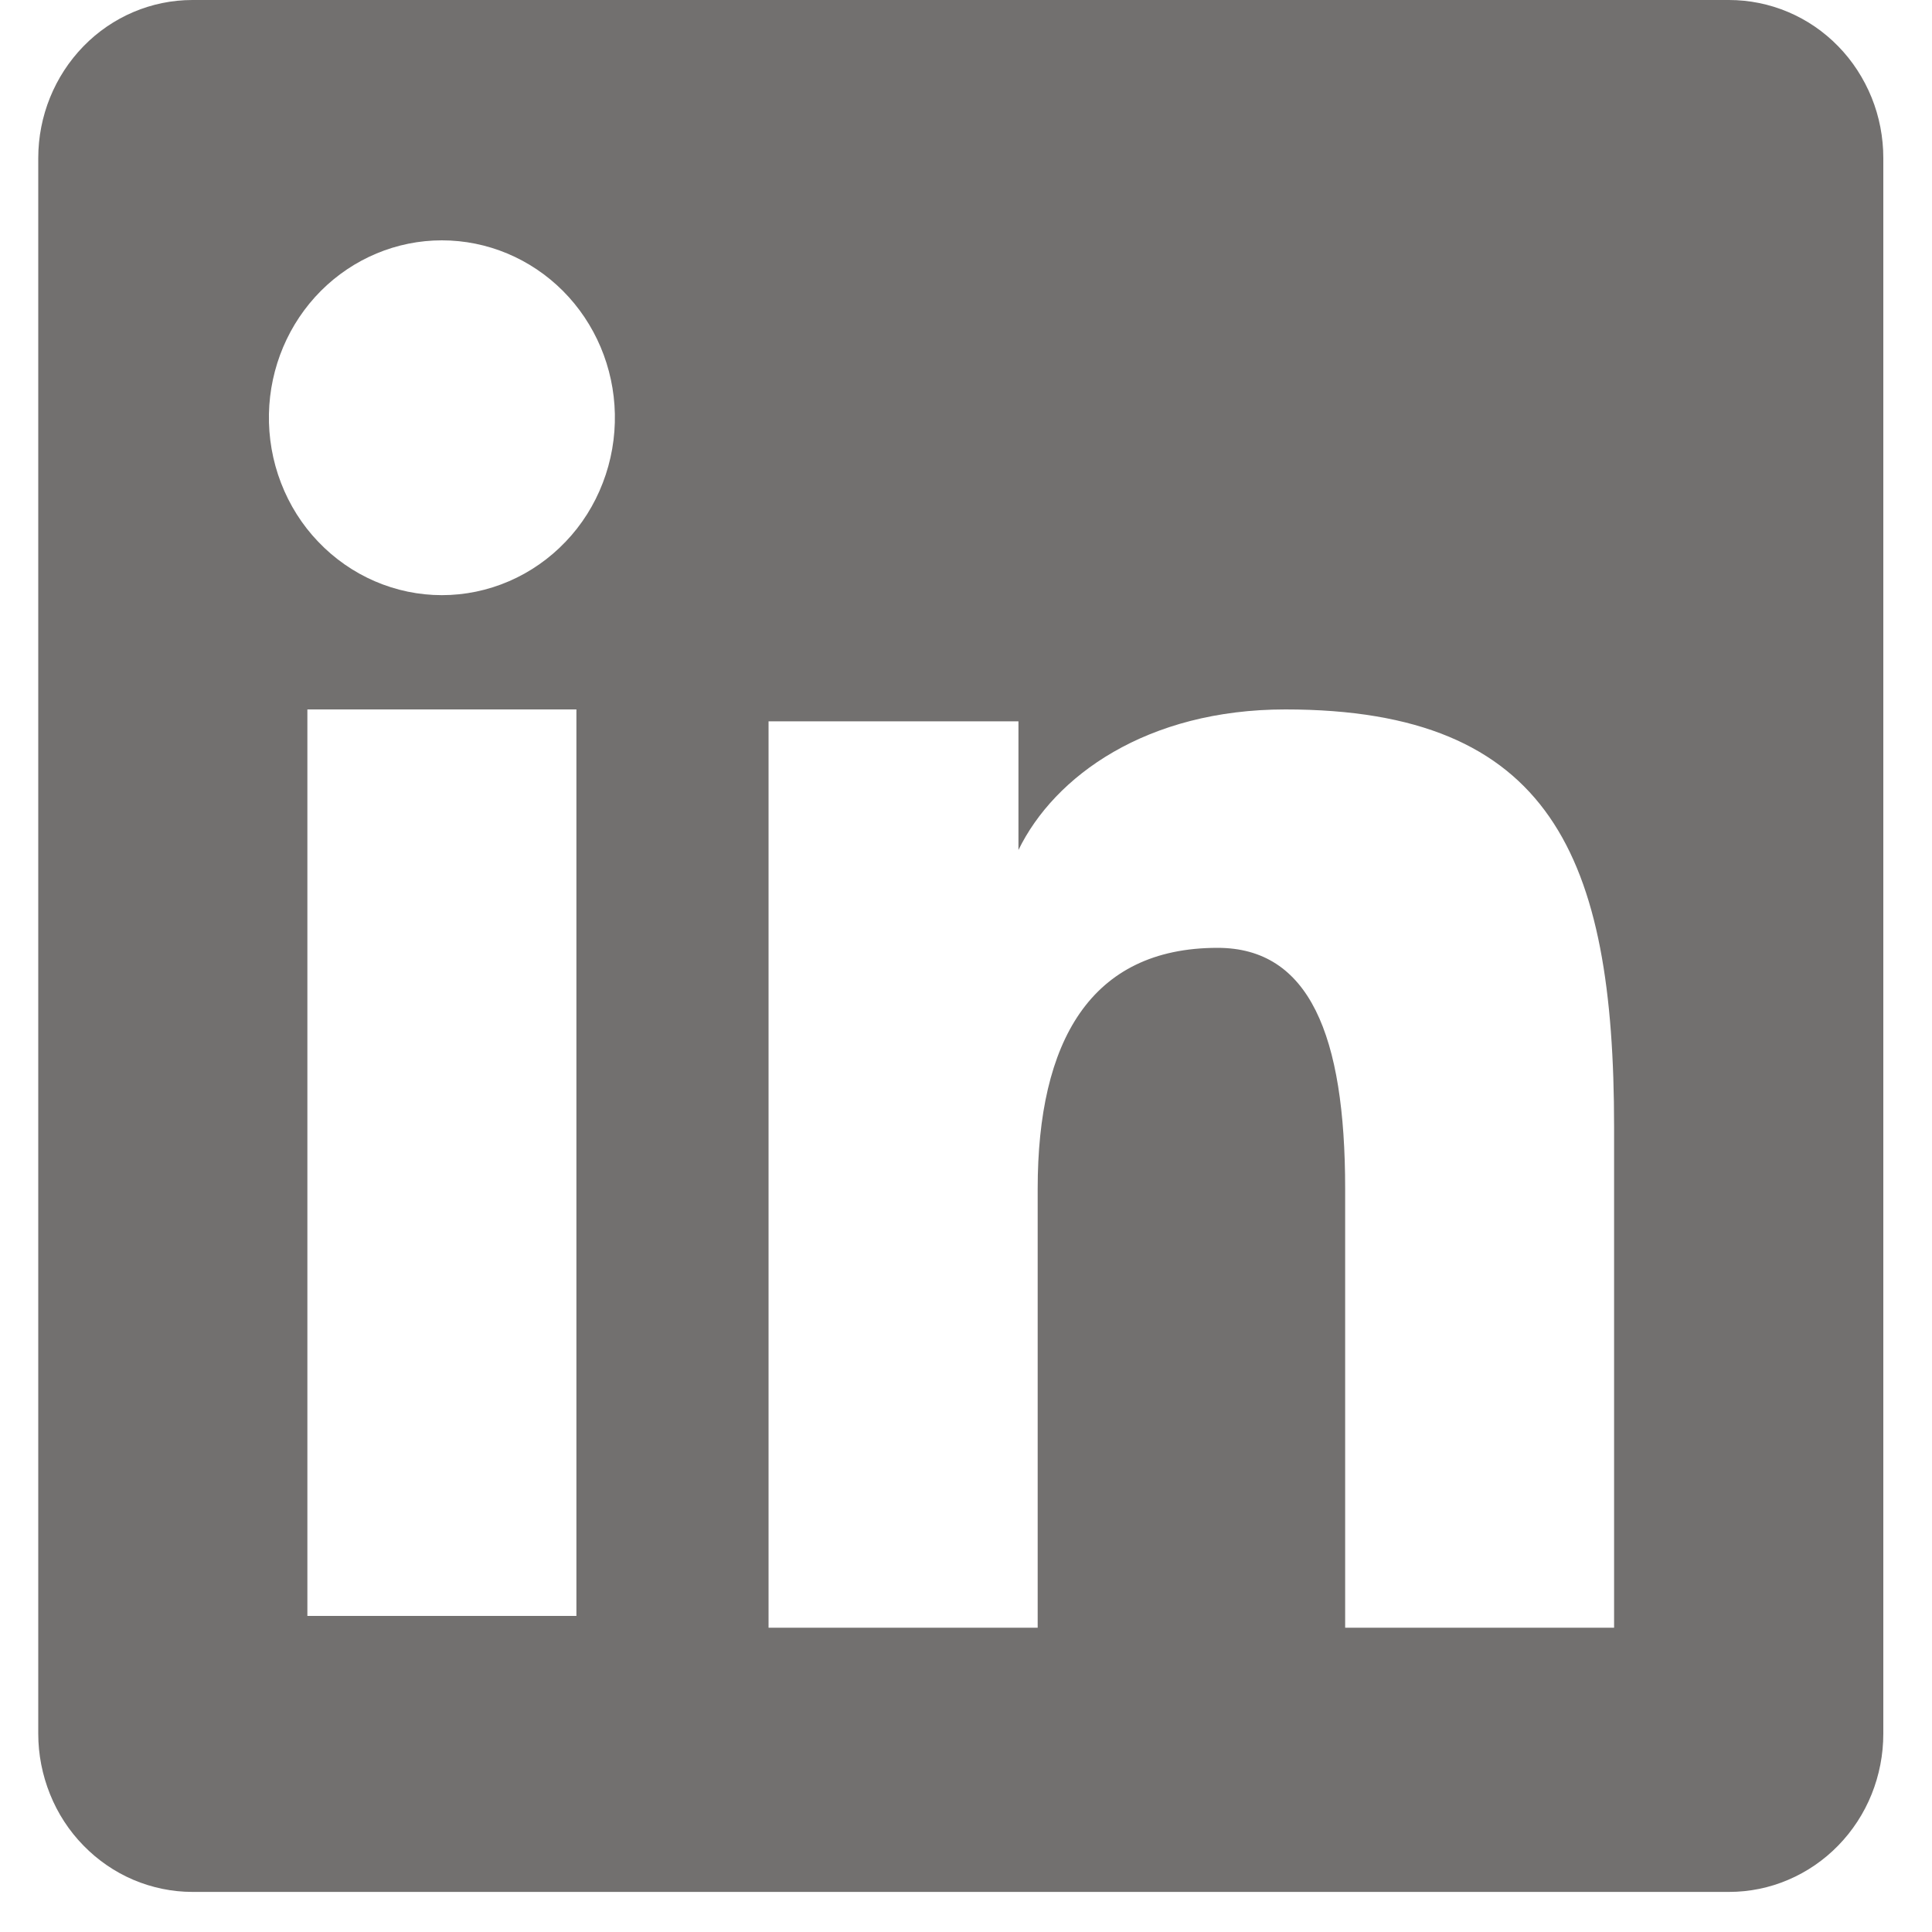 <svg width="20" height="20" viewBox="0 0 20 20" fill="none" xmlns="http://www.w3.org/2000/svg">
<path fill-rule="evenodd" clip-rule="evenodd" d="M0.396 1.636C0.396 1.202 0.565 0.786 0.864 0.479C1.163 0.172 1.569 2.18131e-06 1.992 2.18131e-06H17.898C18.108 -0 18.316 0.042 18.51 0.124C18.704 0.206 18.88 0.326 19.028 0.478C19.177 0.63 19.294 0.811 19.375 1.01C19.455 1.208 19.496 1.421 19.496 1.636V17.947C19.496 18.162 19.455 18.375 19.375 18.574C19.295 18.773 19.177 18.953 19.029 19.105C18.881 19.257 18.704 19.378 18.511 19.46C18.317 19.543 18.109 19.585 17.899 19.585H1.992C1.783 19.585 1.575 19.542 1.381 19.46C1.188 19.378 1.012 19.257 0.864 19.105C0.715 18.953 0.598 18.773 0.518 18.574C0.438 18.375 0.396 18.163 0.396 17.948V1.636ZM7.956 7.467H10.543V8.799C10.916 8.033 11.871 7.344 13.306 7.344C16.057 7.344 16.709 8.869 16.709 11.667V16.85H13.925V12.305C13.925 10.711 13.552 9.812 12.604 9.812C11.288 9.812 10.742 10.781 10.742 12.305V16.85H7.956V7.467ZM3.182 16.728H5.967V7.344H3.182V16.727V16.728ZM6.365 4.284C6.37 4.528 6.328 4.771 6.24 4.999C6.153 5.226 6.022 5.434 5.855 5.608C5.688 5.783 5.489 5.922 5.269 6.017C5.049 6.112 4.813 6.161 4.574 6.161C4.336 6.161 4.1 6.112 3.88 6.017C3.66 5.922 3.461 5.783 3.294 5.608C3.127 5.434 2.996 5.226 2.909 4.999C2.821 4.771 2.779 4.528 2.784 4.284C2.794 3.804 2.987 3.347 3.322 3.011C3.657 2.676 4.106 2.488 4.574 2.488C5.043 2.488 5.492 2.676 5.827 3.011C6.162 3.347 6.355 3.804 6.365 4.284Z" fill="#72706F"/>
</svg>
